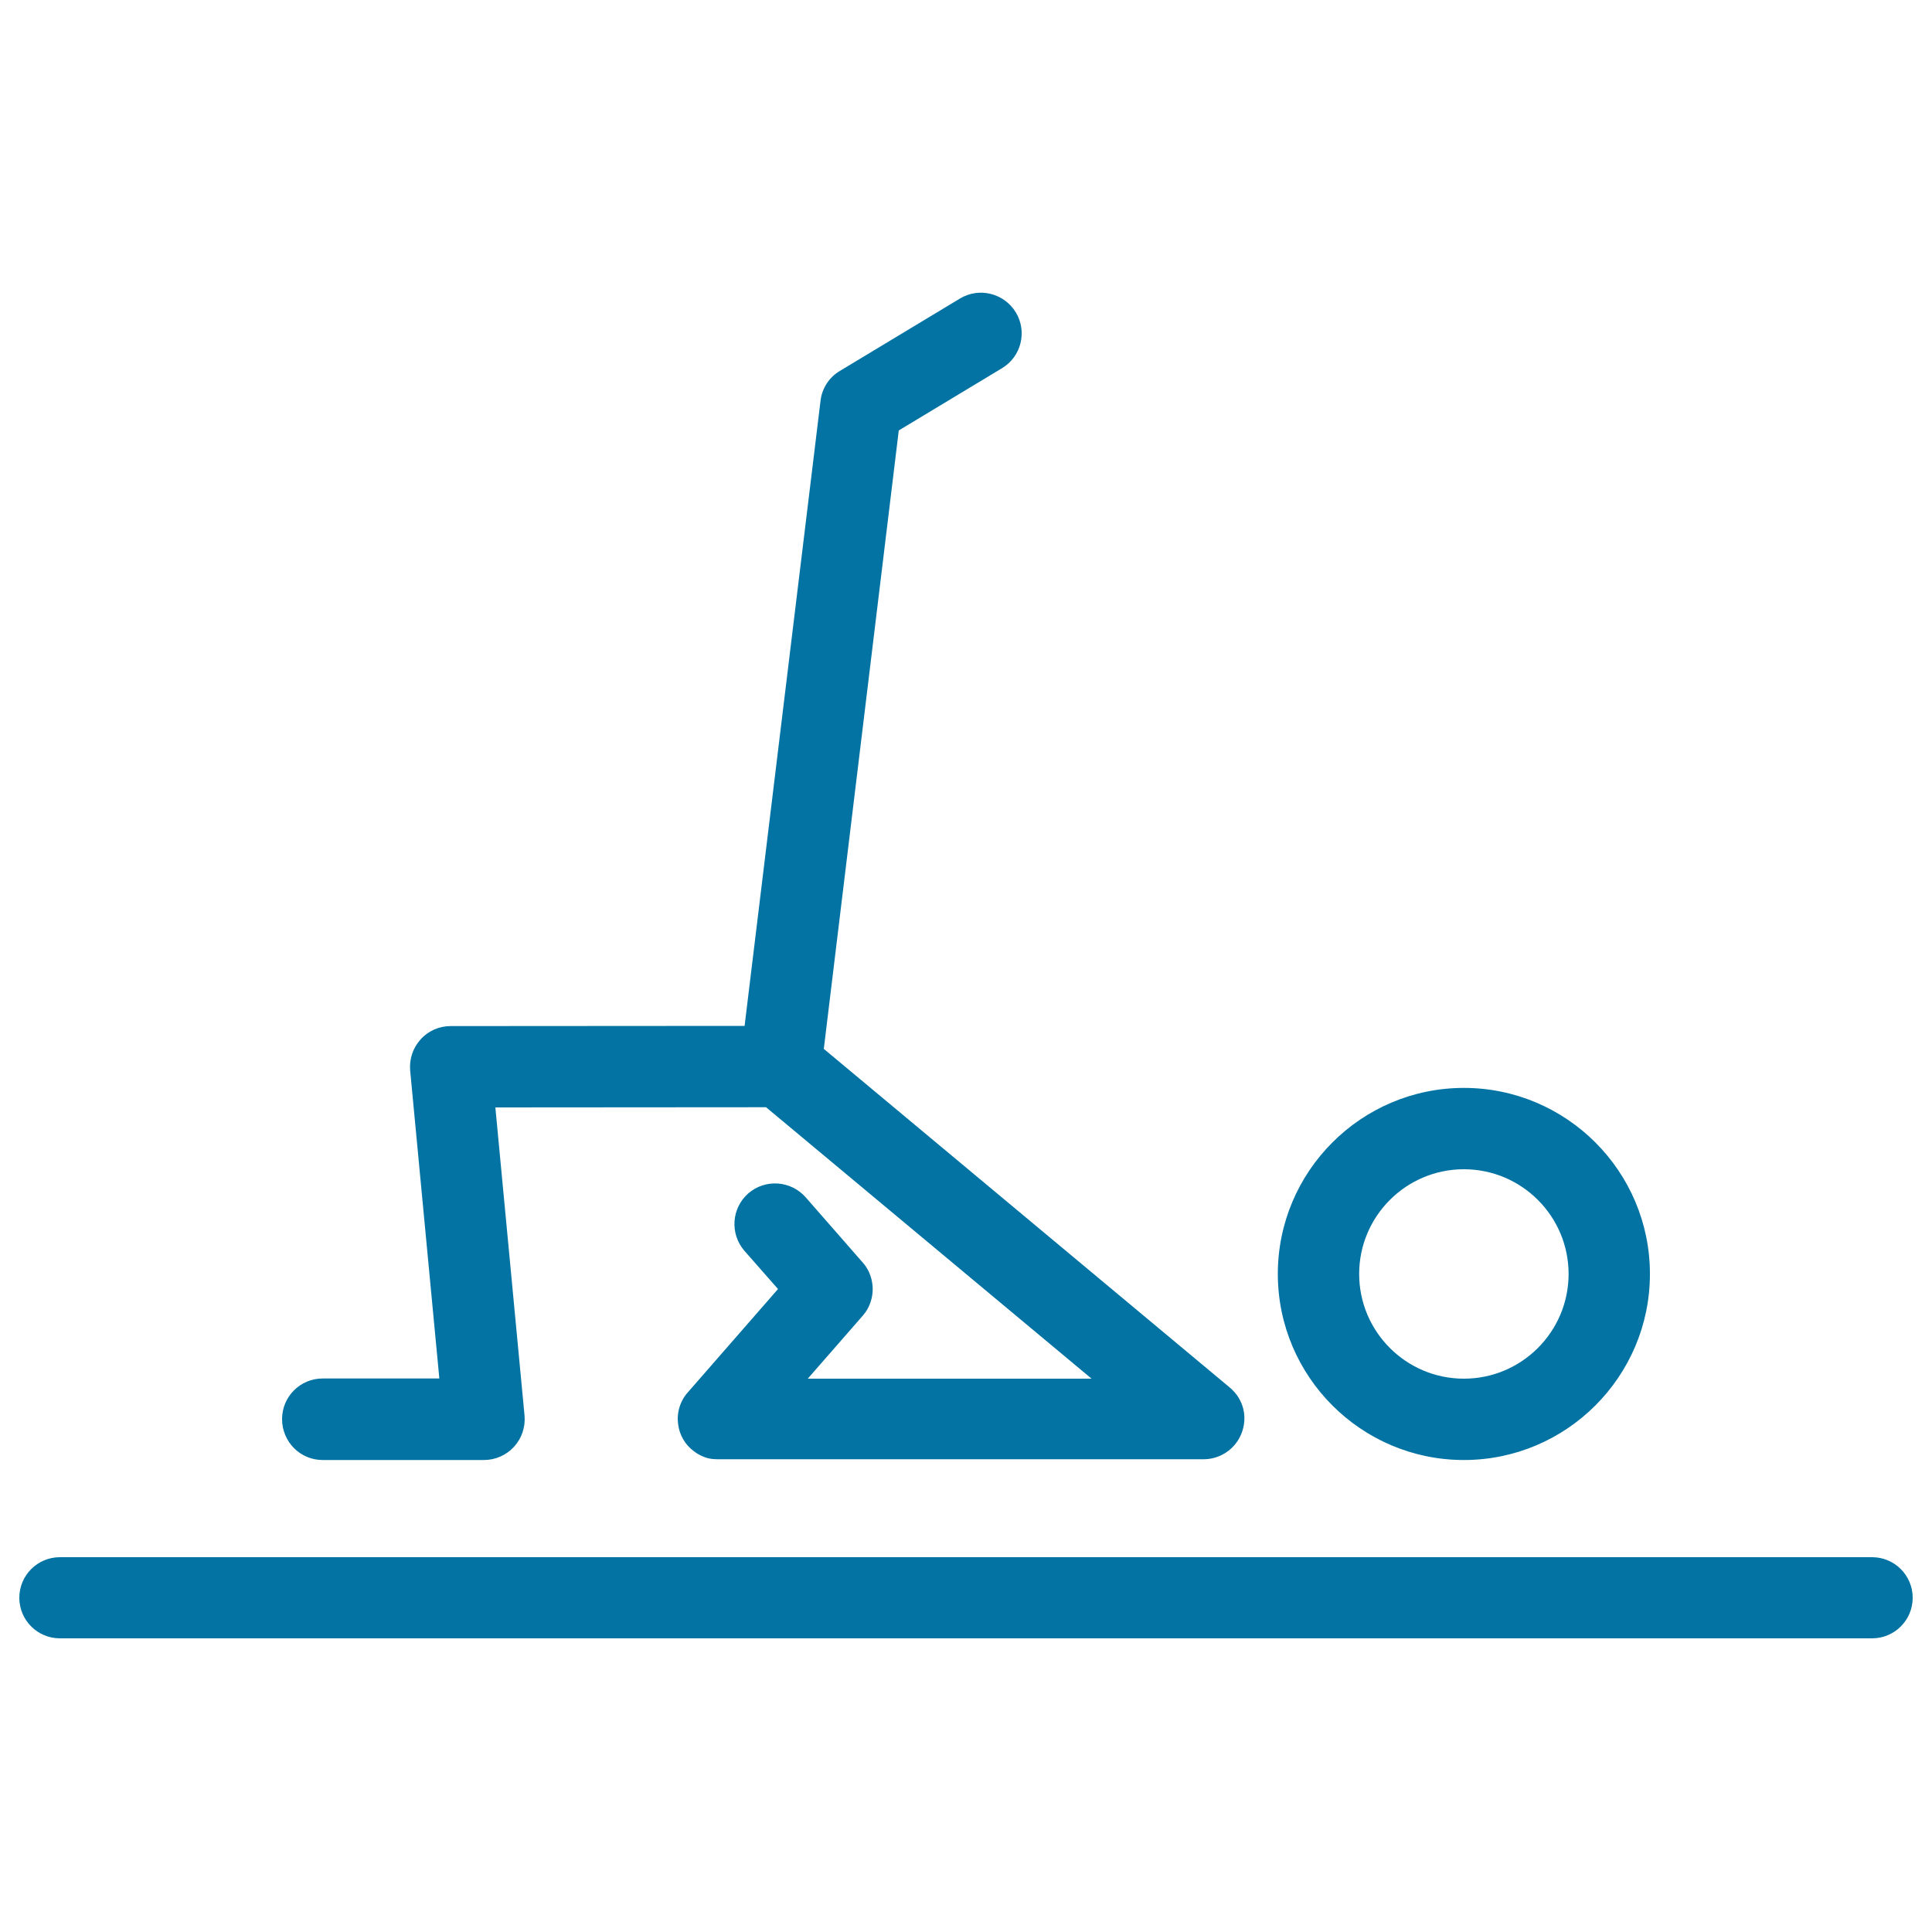 <svg xmlns="http://www.w3.org/2000/svg" viewBox="0 0 1000 1000" style="fill:#0273a2">
<title>Shoulder Bridge Posture SVG icon</title>
<path d="M990,827c0,11.6-9.4,21-21,21H31c-11.6,0-21-9.4-21-21c0-11.6,9.4-21,21-21H969C980.6,806,990,815.4,990,827z M167,755.7l83.5,0c0,0,0,0,0,0c5.9,0,11.6-2.5,15.6-6.9c4-4.4,5.9-10.2,5.4-16.1l-15.1-159.5l140.1-0.1L565,713.6H418.1l28.2-32.3c1.4-1.6,2.6-3.3,3.4-5.1c1.3-2.8,2-5.9,2-8.9c0-3.1-0.7-6.2-2-9.1c-0.9-1.8-2-3.5-3.4-5l-29.3-33.5c-7.7-8.7-20.9-9.6-29.7-2c-8.7,7.7-9.6,20.9-2,29.7l17.4,19.8L356,720.7c-0.5,0.5-0.9,1.1-1.3,1.6c-1.1,1.5-2,3.2-2.6,4.9c0,0,0,0,0,0c0,0,0,0,0,0c0,0,0,0,0,0c0,0,0,0,0,0c-0.6,1.6-1,3.3-1.2,5.1c0,0,0,0,0,0c0,0,0,0,0,0c-0.1,0.8-0.1,1.7-0.1,2.5c0.1,3,0.7,5.8,1.9,8.4c1.1,2.4,2.7,4.7,4.8,6.6c0,0,0,0,0,0c0,0,0,0,0,0c0.8,0.7,1.6,1.3,2.4,1.9c1.4,1,3,1.8,4.5,2.4c0,0,0,0,0,0c0,0,0,0,0,0c1.5,0.6,3.2,1,4.8,1.1h0c0,0,0,0,0.1,0c0.8,0.1,1.6,0.1,2.5,0.1h250.7c0.2,0,0.3,0,0.5,0c6,0,12-2.6,16.2-7.6c3.4-4.1,5-9.2,4.9-14.1c-0.1-3.6-1.1-6.9-2.8-9.8c-0.6-1.1-1.4-2.2-2.3-3.2c-0.9-1-1.8-1.9-2.8-2.7l-209.8-175l38.8-320.1l53.4-32.2c10-6,13.2-18.9,7.2-28.9c-6-9.9-18.9-13.2-28.9-7.2l-62.2,37.5c-5.6,3.3-9.3,9.1-10,15.5L385.4,531l-152.2,0.1c-5.9,0-11.6,2.5-15.5,6.9c-4,4.4-5.9,10.2-5.4,16.1l15.1,159.4l-60.4,0l0,0c-11.6,0-21,9.4-21,21C146,746.3,155.4,755.7,167,755.7z M661.4,659.4c0-53.1,43.2-96.3,96.3-96.3c53.1,0,96.3,43.2,96.3,96.3c0,53.1-43.2,96.3-96.3,96.3C704.6,755.7,661.4,712.5,661.4,659.4z M703.5,659.4c0,29.9,24.3,54.2,54.2,54.2c29.9,0,54.2-24.3,54.2-54.2c0-29.9-24.3-54.2-54.2-54.2C727.8,605.2,703.5,629.5,703.5,659.4z"/>
</svg>